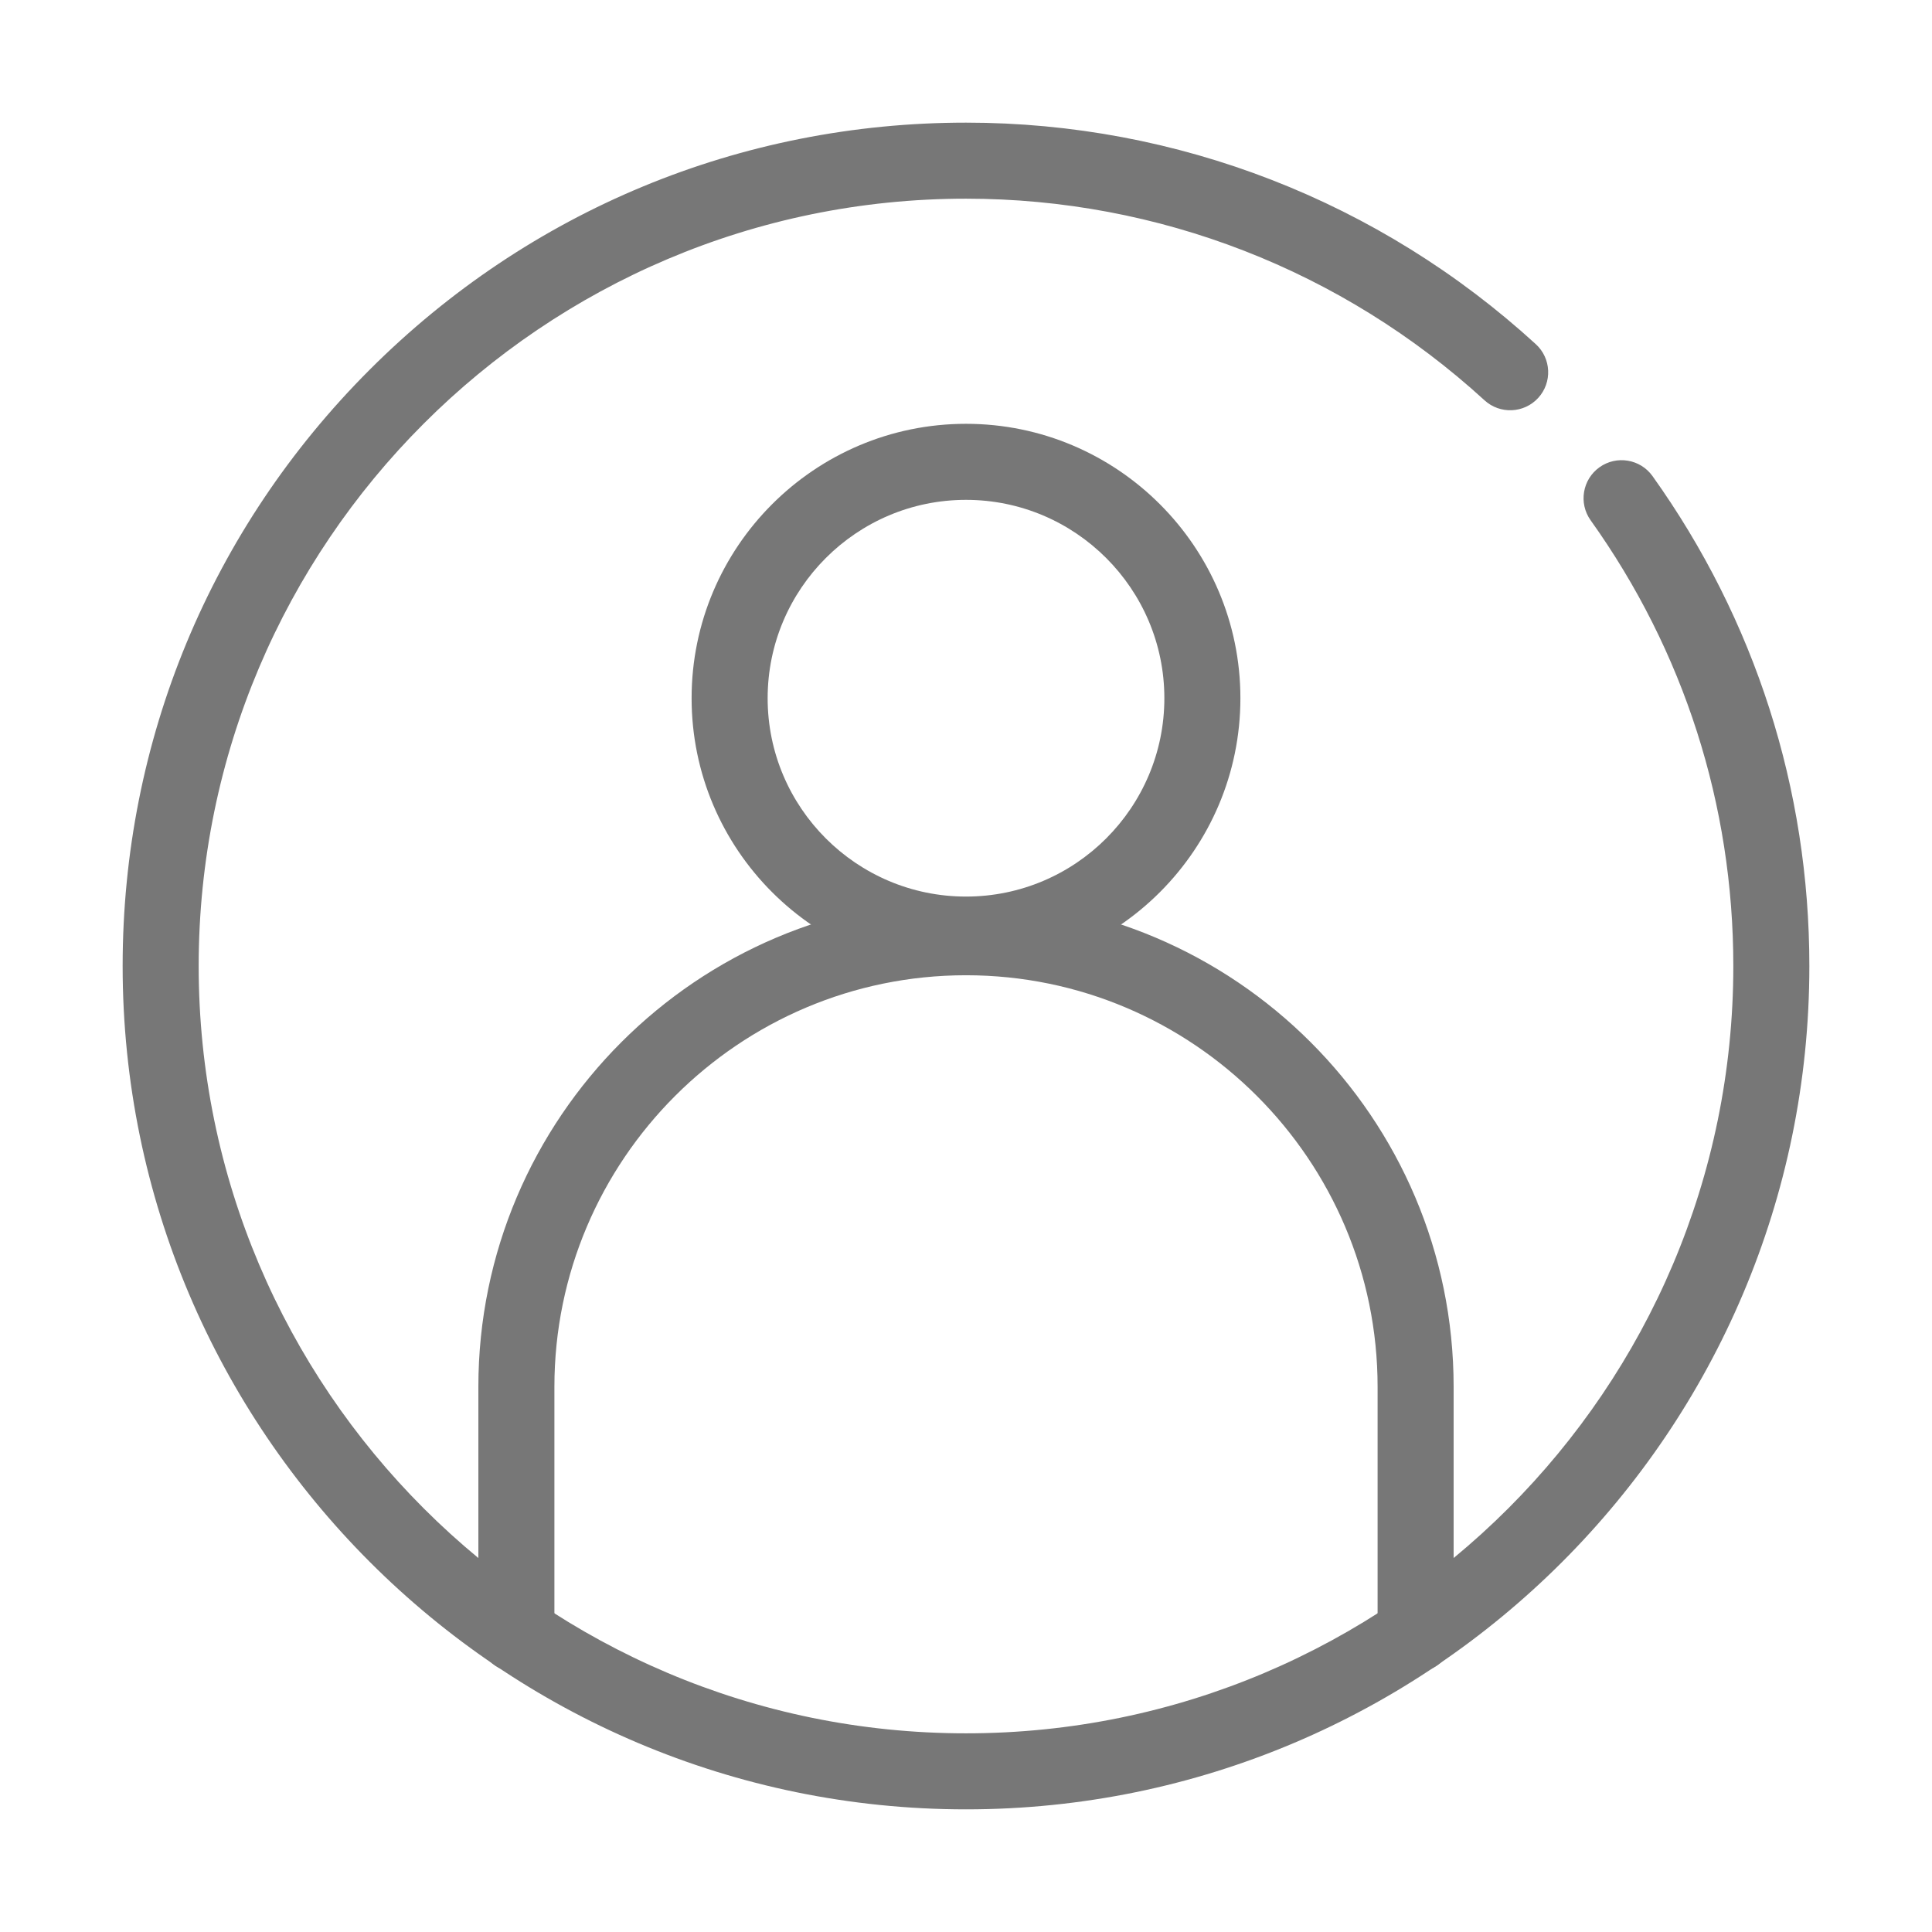 <?xml version="1.0" encoding="utf-8"?>
<!-- Generator: Adobe Illustrator 16.0.0, SVG Export Plug-In . SVG Version: 6.00 Build 0)  -->
<!DOCTYPE svg PUBLIC "-//W3C//DTD SVG 1.1//EN" "http://www.w3.org/Graphics/SVG/1.1/DTD/svg11.dtd">
<svg version="1.1" id="레이어_1" xmlns="http://www.w3.org/2000/svg" xmlns:xlink="http://www.w3.org/1999/xlink" x="0px"
	 y="0px" width="584.393px" height="584.393px" viewBox="0 0 584.393 584.393" enable-background="new 0 0 584.393 584.393"
	 xml:space="preserve">
<g>
	<path fill="#777777" d="M292.197,294.196c-45.767,0-83-37.233-83-83s37.233-83,83-83c45.766,0,83,37.233,83,83
		S337.962,294.196,292.197,294.196z M292.197,151.196c-33.084,0-60,26.916-60,60s26.916,60,60,60s60-26.916,60-60
		S325.281,151.196,292.197,151.196z"/>
	<path fill="#777777" d="M428.197,505.796c-6.352,0-11.5-5.148-11.5-11.5v-74.801c0-68.649-55.852-124.5-124.5-124.5
		c-68.649,0-124.5,55.851-124.5,124.5v74.801c0,6.352-5.149,11.5-11.5,11.5c-6.352,0-11.5-5.148-11.5-11.5v-74.801
		c0-81.332,66.168-147.5,147.5-147.5c81.331,0,147.5,66.168,147.5,147.5v74.801C439.697,500.648,434.547,505.796,428.197,505.796z"
		/>
	<path fill="#777777" d="M292.197,547.296c-140.663,0-255.101-114.438-255.101-255.101c0-68.122,26.54-132.179,74.731-180.369
		c48.19-48.19,112.247-74.73,180.369-74.73c63.906,0,125.119,23.8,172.361,67.015c4.687,4.287,5.01,11.561,0.724,16.247
		c-4.287,4.687-11.562,5.01-16.247,0.724c-42.992-39.327-98.691-60.985-156.838-60.985c-127.98,0-232.101,104.119-232.101,232.1
		s104.12,232.101,232.101,232.101s232.1-104.12,232.1-232.101c0-48.669-14.924-95.288-43.158-134.815
		c-3.691-5.169-2.494-12.351,2.674-16.043c5.17-3.69,12.352-2.494,16.043,2.674c31.036,43.452,47.441,94.693,47.441,148.185
		C547.296,432.859,432.859,547.296,292.197,547.296z"/>
</g>
</svg>
